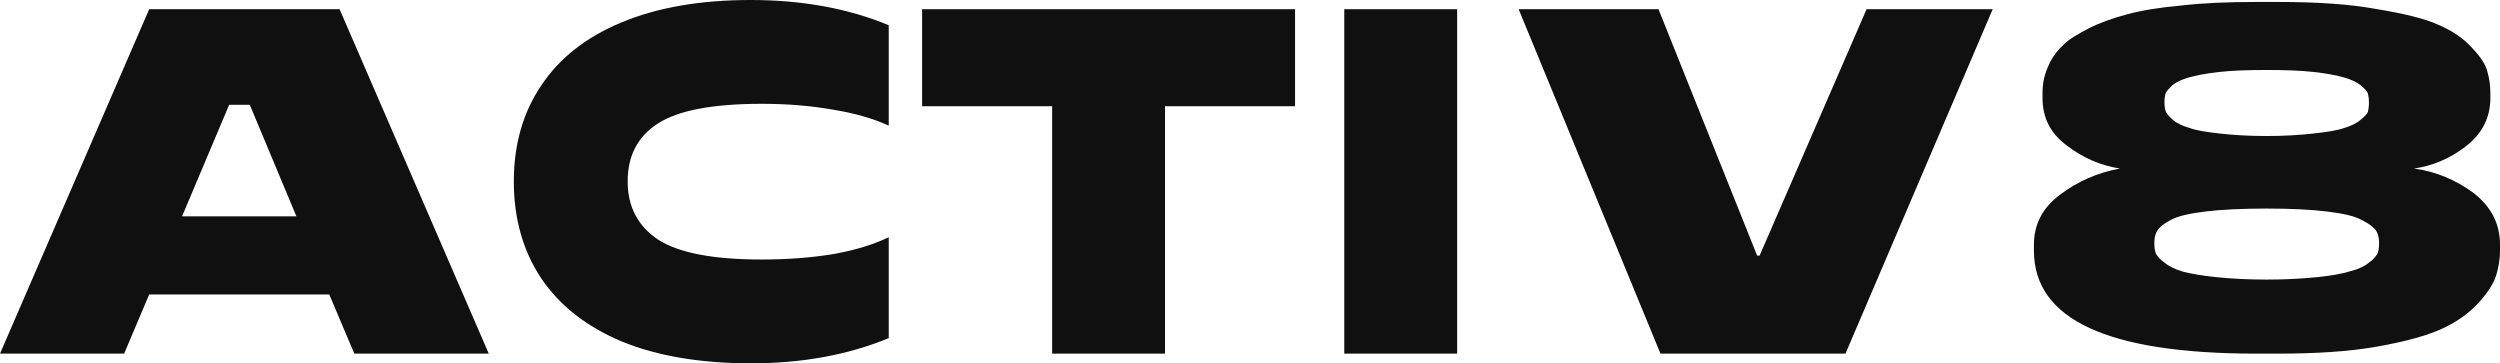 <?xml version="1.0" encoding="utf-8"?>
<svg xmlns="http://www.w3.org/2000/svg" fill="none" height="100%" overflow="visible" preserveAspectRatio="none" style="display: block;" viewBox="0 0 289 42" width="100%">
<g id="Vector">
<path d="M17.245 1.065H39.256L56.501 40.879H40.958L38.064 34.037H17.245L14.352 40.879H0L17.245 1.065ZM34.264 25.009L28.875 12.112H26.492L21.046 25.009H34.264Z" fill="#101010"/>
<path d="M86.796 42C80.972 42 75.999 41.159 71.877 39.477C67.793 37.757 64.691 35.327 62.574 32.187C60.456 29.009 59.397 25.271 59.397 20.972C59.397 16.71 60.456 13.009 62.574 9.869C64.691 6.692 67.793 4.262 71.877 2.579C75.999 0.86 80.972 0 86.796 0C92.734 0 98.047 0.972 102.737 2.916V14.523C100.959 13.701 98.804 13.084 96.27 12.673C93.736 12.224 90.994 12 88.044 12C82.371 12 78.363 12.766 76.018 14.299C73.711 15.794 72.558 18.019 72.558 20.972C72.558 23.888 73.73 26.131 76.075 27.701C78.457 29.234 82.447 30 88.044 30C90.994 30 93.736 29.794 96.27 29.383C98.804 28.935 100.959 28.28 102.737 27.421V39.084C98.047 41.028 92.734 42 86.796 42Z" fill="#101010"/>
<path d="M121.629 12.28H106.596V1.065H149.709V12.28H134.676V40.879H121.629V12.28Z" fill="#101010"/>
<path d="M155.398 1.065H168.445V40.879H155.398V1.065Z" fill="#101010"/>
<path d="M175.556 1.065H191.723L203.126 29.551H203.409L215.776 1.065H230.355L213.337 40.879H191.95L175.556 1.065Z" fill="#101010"/>
<path d="M287.888 11.329C287.888 13.642 286.894 15.492 285.022 16.938C283.15 18.384 281.102 19.193 279.055 19.483C281.629 19.829 283.91 20.812 285.958 22.316C287.947 23.877 289 25.843 289 28.272V28.966C289 30.007 288.824 30.99 288.532 31.915C288.239 32.783 287.596 33.824 286.543 34.98C285.49 36.137 284.086 37.178 282.331 37.987C280.576 38.797 278.06 39.491 274.784 40.069C271.508 40.647 267.706 40.879 263.318 40.879H260.803C243.662 40.879 235.121 36.946 235.121 28.966V28.272C235.121 25.959 236.115 23.993 238.163 22.489C240.152 20.986 242.492 19.945 245.066 19.483C242.784 19.136 240.737 18.21 238.923 16.822C237.051 15.435 236.115 13.642 236.115 11.329V10.808C236.115 10.172 236.174 9.594 236.291 9.074C236.408 8.553 236.642 7.917 236.993 7.165C237.402 6.414 237.929 5.72 238.572 5.141C239.216 4.505 240.21 3.927 241.439 3.291C242.667 2.655 244.13 2.134 245.827 1.672C247.523 1.209 249.629 0.862 252.203 0.631C254.719 0.342 257.585 0.226 260.803 0.226H263.318C267.706 0.226 271.508 0.457 274.667 1.036C277.826 1.556 280.283 2.134 281.921 2.886C283.559 3.58 284.846 4.505 285.782 5.546C286.777 6.587 287.362 7.512 287.537 8.264C287.771 9.074 287.888 9.883 287.888 10.808V11.329ZM275.018 28.214V28.041C275.018 27.463 274.901 27 274.667 26.653C274.375 26.248 273.848 25.843 273.029 25.439C272.21 24.976 270.923 24.687 269.051 24.456C267.179 24.224 264.839 24.109 262.031 24.109C259.165 24.109 256.766 24.224 254.894 24.456C253.081 24.687 251.735 24.976 250.916 25.439C250.156 25.843 249.629 26.248 249.395 26.653C249.161 27 249.044 27.463 249.044 28.041V28.214C249.044 28.619 249.103 28.966 249.22 29.313C249.395 29.602 249.688 30.007 250.214 30.354C250.682 30.759 251.384 31.106 252.32 31.395C253.198 31.626 254.485 31.858 256.123 32.031C257.819 32.204 259.75 32.32 262.031 32.32C264.313 32.32 266.243 32.204 267.94 32.031C269.578 31.858 270.865 31.626 271.742 31.337C272.678 31.106 273.38 30.759 273.848 30.354C274.375 30.007 274.667 29.602 274.843 29.313C274.96 29.024 275.018 28.619 275.018 28.214ZM273.848 11.907V11.791C273.848 11.387 273.79 11.098 273.731 10.808C273.614 10.519 273.322 10.23 272.854 9.825C272.386 9.478 271.801 9.189 270.982 8.958C270.163 8.727 269.051 8.495 267.472 8.322C265.951 8.148 264.137 8.091 262.031 8.091C259.867 8.091 258.053 8.148 256.532 8.322C254.953 8.495 253.841 8.727 253.022 8.958C252.203 9.189 251.618 9.478 251.15 9.825C250.741 10.23 250.448 10.519 250.331 10.808C250.273 11.04 250.214 11.387 250.214 11.791V11.907C250.214 12.312 250.273 12.659 250.39 12.948C250.507 13.179 250.799 13.526 251.209 13.873C251.677 14.278 252.32 14.567 253.139 14.799C253.9 15.088 255.07 15.261 256.591 15.435C258.112 15.608 259.925 15.724 262.031 15.724C264.079 15.724 265.892 15.608 267.413 15.435C268.993 15.261 270.163 15.088 270.982 14.799C271.742 14.567 272.386 14.278 272.854 13.873C273.322 13.526 273.614 13.179 273.731 12.948C273.79 12.659 273.848 12.312 273.848 11.907Z" fill="#101010"/>
</g>
</svg>
